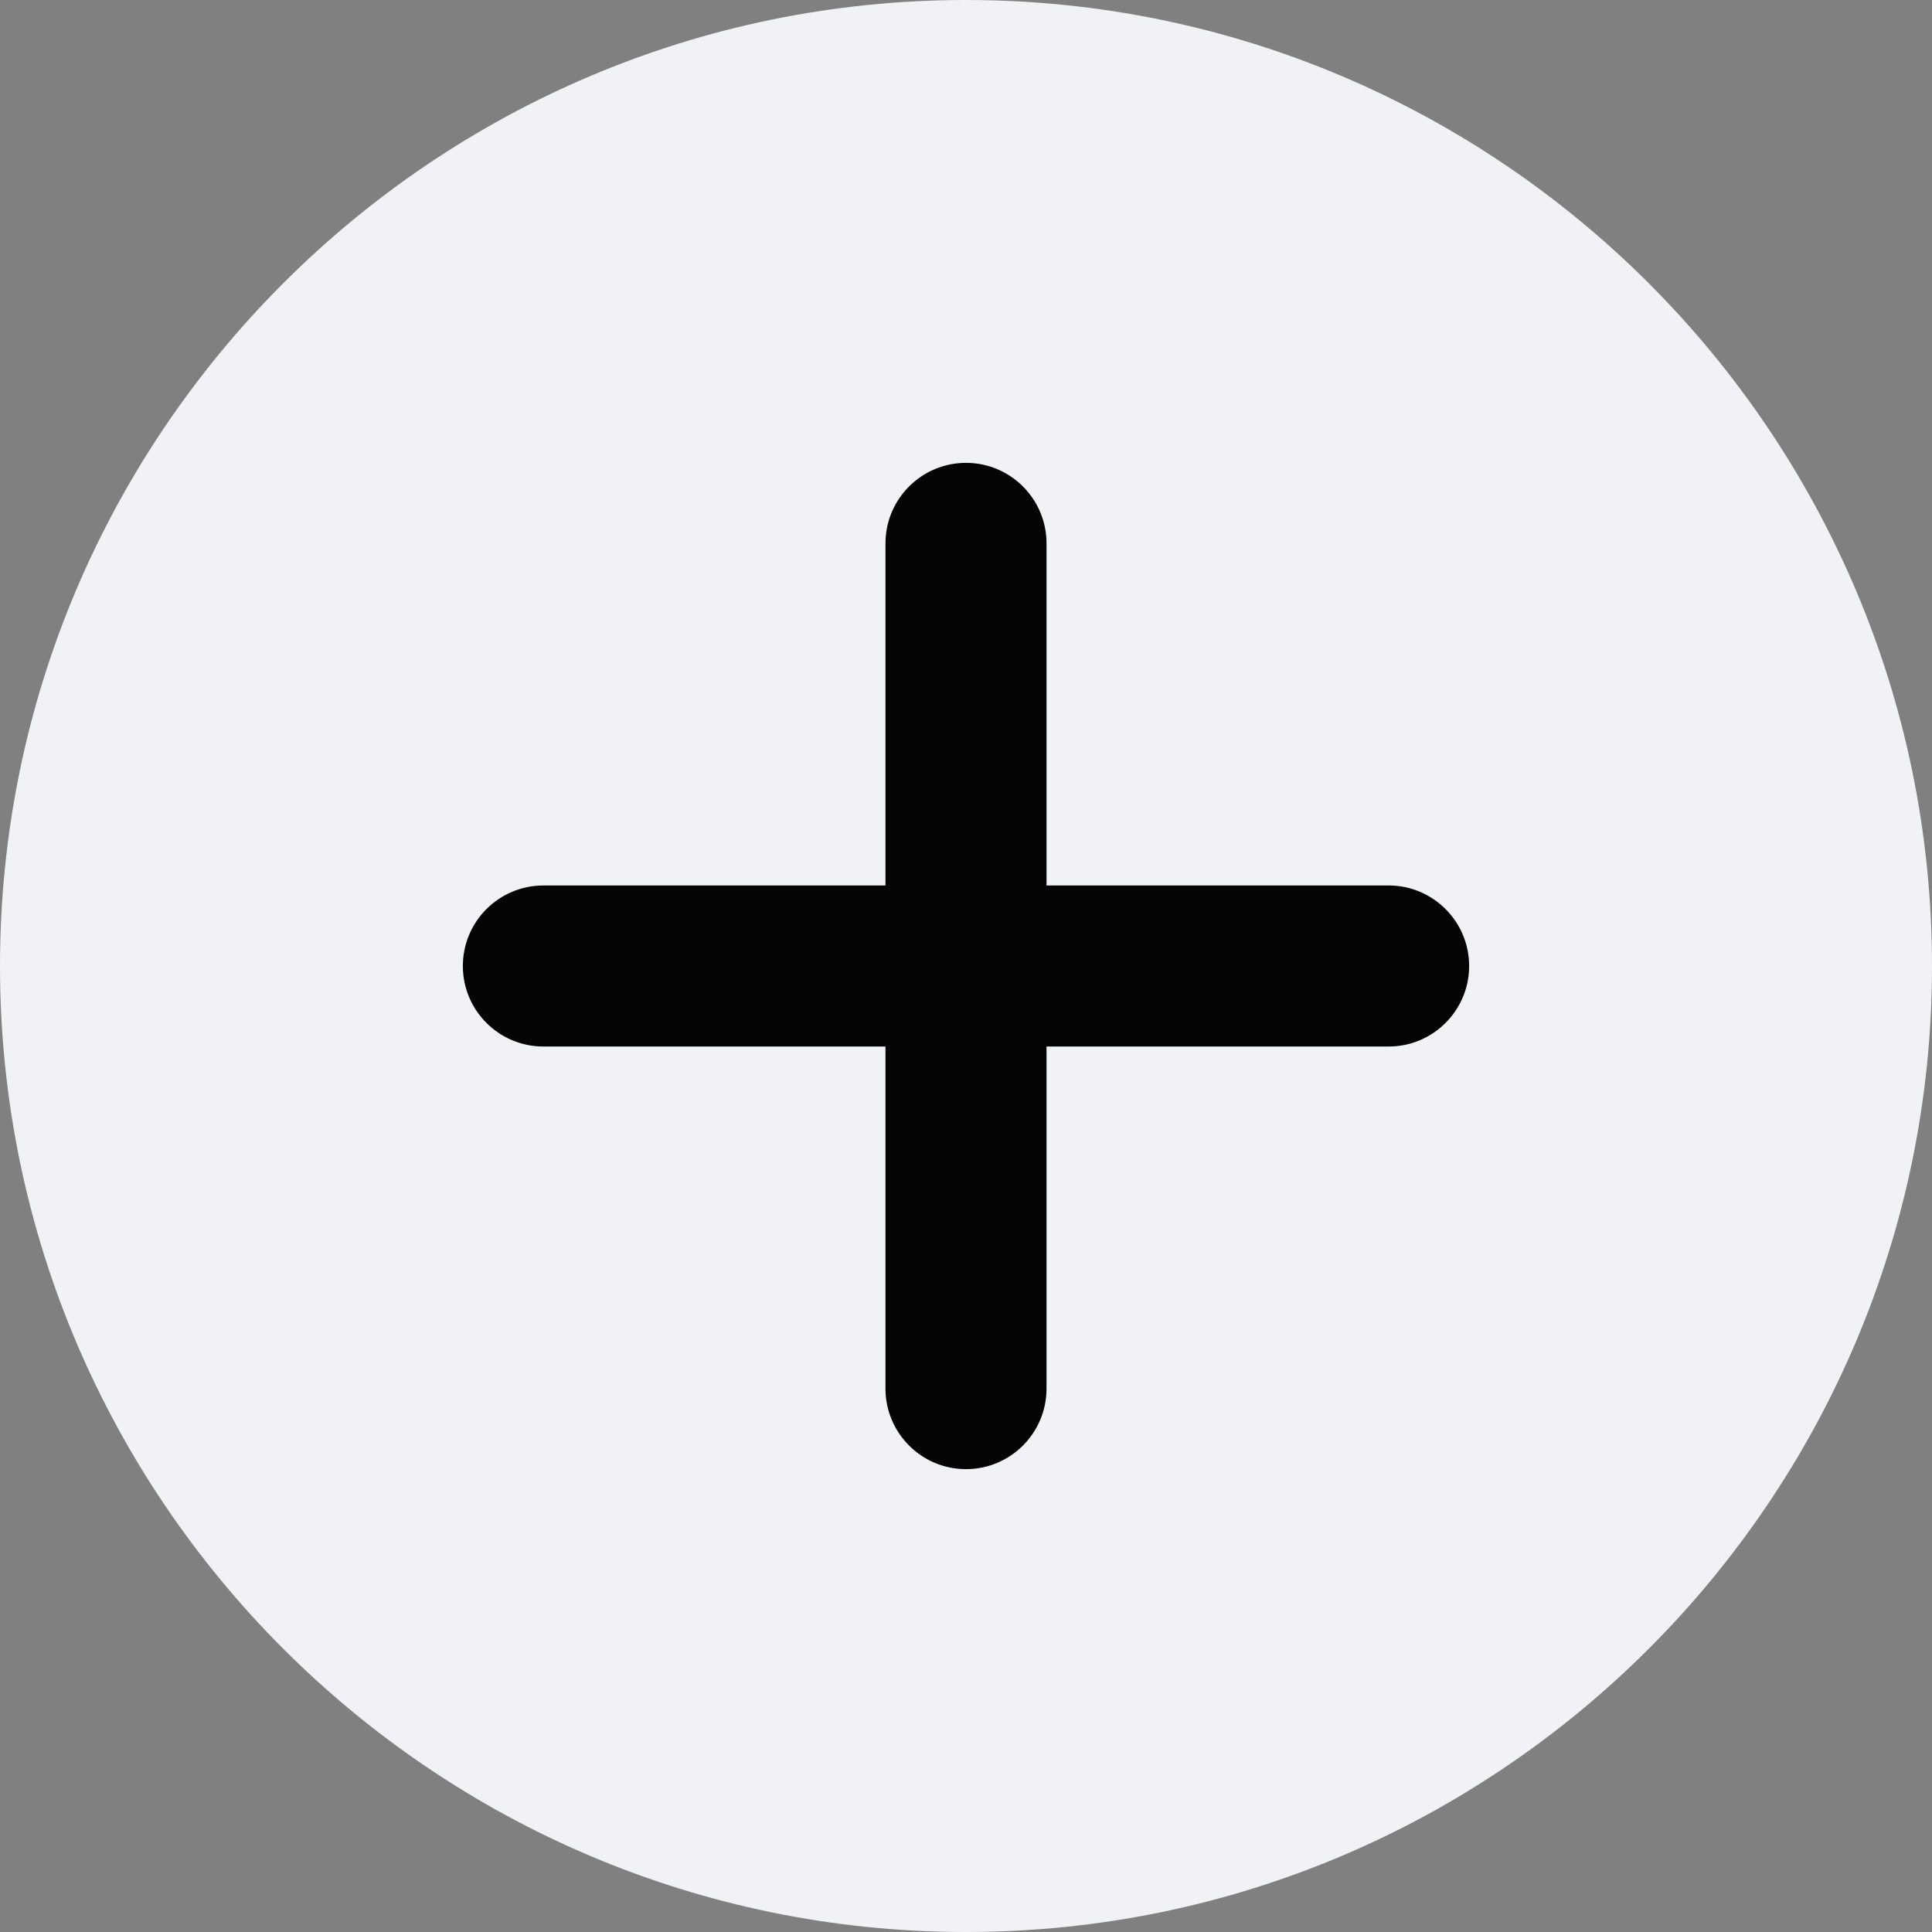 <svg width="28" height="28" viewBox="0 0 28 28" fill="none" xmlns="http://www.w3.org/2000/svg">
<rect x="0" y="0" width="28" height="28" fill="#808080" stroke="none"/>
<g clip-path="url(#clip0_5731_329)">
<path d="M14 0C6.28 0 0 6.28 0 14C0 21.72 6.28 28 14 28C21.72 28 28 21.72 28 14C28 6.28 21.72 0 14 0Z" fill="#F0F2F5"/>
<path d="M20.125 15.167H15.167V20.125C15.167 20.769 14.644 21.292 14 21.292C13.356 21.292 12.833 20.769 12.833 20.125V15.167H7.875C7.231 15.167 6.708 14.644 6.708 14C6.708 13.356 7.231 12.833 7.875 12.833H12.833V7.875C12.833 7.231 13.356 6.708 14 6.708C14.644 6.708 15.167 7.231 15.167 7.875V12.833H20.125C20.769 12.833 21.292 13.356 21.292 14C21.292 14.644 20.769 15.167 20.125 15.167V15.167Z" fill="#050505"/>
</g>
<defs>
<clipPath id="clip0_5731_329">
<rect width="28" height="28" fill="white"/>
</clipPath>
</defs>
</svg>
